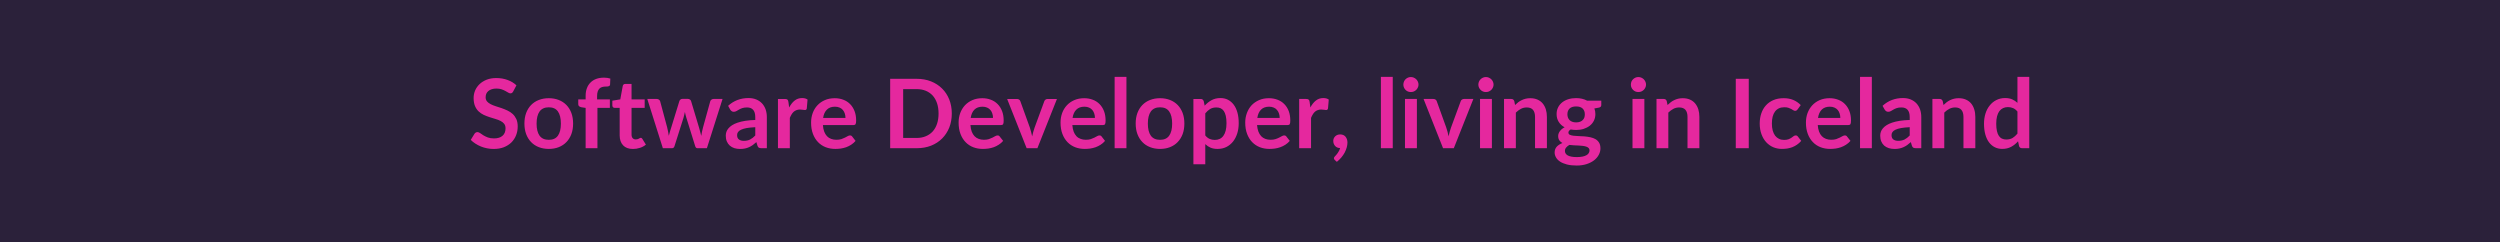 <svg xmlns="http://www.w3.org/2000/svg" width="495" height="48" viewBox="0 0 495 48"><rect width="100%" height="100%" fill="#2b213a"/><path fill="#e5289e" d="m102.255 16.895-.64 1.21q-.11.2-.24.29-.13.09-.32.09-.2 0-.43-.15-.23-.14-.56-.32-.32-.18-.75-.33-.43-.15-1.02-.15-.53 0-.93.13t-.67.36q-.27.22-.41.54-.13.32-.13.7 0 .48.27.81.27.32.72.55.44.23 1.01.41.57.18 1.17.38.6.21 1.17.48t1.02.68q.44.41.72 1.01.27.6.27 1.46 0 .93-.32 1.74-.32.81-.93 1.42-.62.6-1.5.95-.88.34-2.02.34-.66 0-1.3-.13-.63-.12-1.22-.36-.58-.24-1.09-.57-.52-.33-.92-.74l.76-1.23q.09-.13.24-.22t.33-.09q.23 0 .51.19.27.2.65.44.38.23.89.43.51.19 1.22.19 1.1 0 1.69-.52.6-.51.6-1.48 0-.54-.27-.89-.27-.34-.72-.57-.44-.23-1.01-.39-.57-.17-1.16-.36-.59-.19-1.16-.45-.57-.27-1.02-.7-.44-.42-.71-1.06-.27-.65-.27-1.59 0-.75.29-1.46.3-.71.87-1.26.57-.55 1.41-.89.84-.33 1.92-.33 1.21 0 2.24.38 1.03.38 1.75 1.06Zm6.41 2.55q1.08 0 1.97.35.89.35 1.52 1t.98 1.58q.34.93.34 2.08 0 1.16-.34 2.09-.35.93-.98 1.58-.63.66-1.52 1.01t-1.97.35q-1.09 0-1.98-.35-.9-.35-1.53-1.01-.63-.65-.98-1.58-.34-.93-.34-2.09 0-1.15.34-2.08.35-.93.98-1.58t1.53-1q.89-.35 1.98-.35Zm0 8.24q1.22 0 1.8-.82.59-.82.59-2.39 0-1.58-.59-2.41-.58-.82-1.8-.82-1.23 0-1.83.83-.59.83-.59 2.4 0 1.56.59 2.39.6.82 1.83.82Zm9.63 1.66h-2.34v-7.98l-.85-.13q-.27-.06-.44-.2-.17-.14-.17-.39v-.96h1.46v-.72q0-.84.25-1.5.25-.67.72-1.13.47-.47 1.15-.72.67-.24 1.52-.24.67 0 1.25.18l-.05 1.17q-.01.14-.07.22-.07.08-.18.12-.11.04-.25.06-.14.01-.3.01-.42 0-.75.09t-.56.32q-.22.22-.34.59-.12.36-.12.9v.65h2.53v1.67h-2.46v7.99Zm7.03.15q-1.27 0-1.95-.72-.68-.71-.68-1.98v-5.44h-.99q-.19 0-.33-.12-.13-.13-.13-.37v-.93l1.57-.26.49-2.66q.05-.19.18-.3.13-.1.34-.1h1.22v3.07h2.6v1.67h-2.6v5.28q0 .46.22.72.23.25.62.25.21 0 .36-.05t.26-.11q.11-.06.19-.11.09-.05.17-.05.11 0 .17.05.07.05.15.16l.7 1.14q-.51.43-1.18.64-.66.22-1.38.22Zm15.95-9.9h1.79l-3.1 9.75h-1.88q-.32 0-.44-.42l-1.75-5.63q-.09-.29-.16-.57-.07-.28-.12-.56-.05.28-.13.57-.07.29-.15.58l-1.78 5.61q-.11.42-.5.42h-1.81l-3.08-9.75h1.87q.25 0 .43.13.18.12.24.31l1.4 5.21q.1.42.18.83.08.41.14.82l.22-.82q.12-.41.26-.83l1.61-5.23q.06-.19.22-.31.17-.13.41-.13h1.03q.25 0 .43.13.17.12.23.31l1.57 5.23q.12.42.23.84.11.41.21.82.13-.81.35-1.66l1.44-5.21q.07-.19.24-.31.17-.13.4-.13Zm8.27 7.23v-1.64q-1.02.05-1.71.17-.69.13-1.11.33-.42.2-.6.47-.18.26-.18.58 0 .62.37.88.36.27.95.27.72 0 1.25-.26.53-.27 1.03-.8Zm-4.96-5.12-.42-.75q1.68-1.54 4.05-1.54.85 0 1.53.28.67.28 1.14.78.46.5.71 1.19.24.7.24 1.52v6.16h-1.06q-.34 0-.52-.1t-.28-.4l-.21-.71q-.37.34-.72.59-.36.25-.74.42-.38.17-.81.26-.43.09-.95.09-.62 0-1.14-.16-.52-.17-.9-.5-.38-.34-.59-.83-.21-.49-.21-1.15 0-.37.12-.74.12-.36.4-.69.28-.34.73-.63.45-.29 1.1-.51.65-.22 1.51-.36.87-.14 1.98-.17v-.57q0-.97-.42-1.44t-1.2-.47q-.57 0-.95.13t-.66.3q-.29.16-.52.3-.23.13-.52.13-.24 0-.41-.13-.17-.13-.28-.3Zm11.52-1.52.15 1.1q.45-.87 1.08-1.37.63-.5 1.48-.5.68 0 1.08.3l-.15 1.75q-.04.18-.13.25-.1.07-.25.07-.14 0-.42-.05-.28-.05-.55-.05-.39 0-.69.12-.3.11-.55.32-.24.22-.42.52-.19.31-.35.7v6h-2.35v-9.75h1.38q.36 0 .5.13.15.13.19.46Zm6.87 3.17h4.43q0-.46-.13-.86-.13-.41-.38-.71-.26-.31-.65-.48-.4-.18-.92-.18-1.02 0-1.6.58-.59.58-.75 1.65Zm5.99 1.41h-6.03q.05.75.26 1.3.21.54.55.9.34.36.81.53.47.18 1.04.18.57 0 .99-.13.41-.14.72-.3.31-.16.54-.29.23-.14.45-.14.3 0 .44.22l.67.86q-.39.45-.87.76t-1.01.5q-.53.18-1.07.26-.55.07-1.06.07-1.02 0-1.89-.33-.88-.34-1.52-1-.65-.66-1.02-1.64-.37-.97-.37-2.25 0-1 .32-1.88.32-.88.93-1.53.6-.65 1.47-1.03t1.96-.38q.92 0 1.7.3.78.29 1.34.86.56.56.88 1.38.32.82.32 1.88 0 .53-.12.72-.11.18-.43.18Zm19.49-2.29q0 1.51-.5 2.78-.51 1.26-1.42 2.17-.91.91-2.19 1.42-1.28.5-2.85.5h-5.24v-13.74h5.24q1.57 0 2.85.51t2.19 1.42q.91.9 1.42 2.17.5 1.26.5 2.77Zm-2.62 0q0-1.13-.3-2.03-.3-.89-.86-1.52-.57-.62-1.37-.95-.8-.33-1.81-.33h-2.67v9.67h2.67q1.01 0 1.81-.34.8-.33 1.37-.95.56-.62.86-1.52.3-.9.3-2.03Zm6.36.88h4.42q0-.46-.13-.86-.12-.41-.38-.71-.26-.31-.65-.48-.4-.18-.92-.18-1.01 0-1.6.58-.58.58-.74 1.65Zm5.98 1.41h-6.03q.05.75.26 1.3.21.54.55.9.35.36.82.53.47.18 1.04.18.57 0 .98-.13.41-.14.72-.3.31-.16.54-.29.24-.14.46-.14.29 0 .43.22l.68.86q-.39.45-.88.76-.48.31-1.01.5-.53.18-1.07.26-.55.07-1.06.07-1.02 0-1.89-.33-.88-.34-1.52-1-.65-.66-1.02-1.64-.37-.97-.37-2.25 0-1 .32-1.88.33-.88.93-1.53.6-.65 1.47-1.03t1.96-.38q.93 0 1.7.3.78.29 1.34.86.56.56.88 1.38.32.82.32 1.88 0 .53-.11.72-.12.18-.44.18Zm9.24-5.17h1.86l-3.87 9.75h-2.13l-3.86-9.75h1.93q.27 0 .45.13.17.12.23.31l1.88 5.21q.15.45.26.89.12.44.2.87.1-.43.21-.87.12-.44.28-.89l1.92-5.21q.06-.19.24-.31.17-.13.4-.13Zm4.95 3.76h4.43q0-.46-.13-.86-.13-.41-.38-.71-.26-.31-.65-.48-.4-.18-.92-.18-1.02 0-1.6.58-.59.58-.75 1.65Zm5.99 1.41h-6.03q.05.75.26 1.3.21.54.55.9.34.36.82.53.47.18 1.04.18.57 0 .98-.13.41-.14.72-.3.31-.16.54-.29.23-.14.45-.14.3 0 .44.22l.67.86q-.38.45-.87.76-.48.31-1.01.5-.53.18-1.07.26-.55.07-1.06.07-1.02 0-1.89-.33-.88-.34-1.52-1-.65-.66-1.02-1.64-.37-.97-.37-2.25 0-1 .32-1.88.32-.88.93-1.53.6-.65 1.47-1.03t1.96-.38q.92 0 1.7.3.78.29 1.34.86.56.56.88 1.38.32.82.32 1.88 0 .53-.11.72-.12.18-.44.18Zm2.34-9.54h2.34v14.12h-2.34v-14.12Zm9 4.22q1.08 0 1.97.35.89.35 1.52 1t.98 1.58q.34.93.34 2.08 0 1.16-.34 2.09-.35.93-.98 1.58-.63.66-1.52 1.01t-1.97.35q-1.09 0-1.98-.35-.9-.35-1.53-1.01-.63-.65-.98-1.58-.34-.93-.34-2.09 0-1.15.34-2.08.35-.93.98-1.58t1.53-1q.89-.35 1.98-.35Zm0 8.24q1.22 0 1.8-.82.59-.82.59-2.39 0-1.58-.59-2.41-.58-.82-1.8-.82-1.23 0-1.83.83-.59.83-.59 2.4 0 1.56.59 2.39.6.82 1.83.82Zm8.95-5.24v4.37q.4.49.87.69.47.2 1.02.2.53 0 .96-.2.43-.2.73-.61t.46-1.03q.16-.62.16-1.47t-.14-1.45q-.14-.59-.39-.96-.26-.37-.62-.54-.37-.17-.84-.17-.73 0-1.24.3-.51.31-.97.87Zm-.31-2.42.19.9q.6-.67 1.36-1.09.76-.42 1.78-.42.8 0 1.46.33.66.34 1.14.97.48.63.74 1.56.26.92.26 2.12 0 1.09-.29 2.02-.3.94-.84 1.62-.55.68-1.32 1.07-.78.38-1.74.38-.81 0-1.39-.25-.58-.25-1.04-.7v3.99h-2.35v-12.93h1.44q.45 0 .6.43Zm10.61 3.33h4.43q0-.46-.13-.86-.13-.41-.39-.71-.25-.31-.65-.48-.39-.18-.92-.18-1.01 0-1.6.58-.58.58-.74 1.65Zm5.98 1.41h-6.03q.06.75.27 1.3.21.54.55.9.34.36.81.53.47.18 1.04.18.57 0 .98-.13.42-.14.73-.3l.54-.29q.23-.14.45-.14.29 0 .44.22l.67.86q-.39.45-.87.76-.49.31-1.02.5-.52.18-1.07.26-.55.07-1.06.07-1.02 0-1.89-.33-.87-.34-1.52-1-.65-.66-1.02-1.64-.37-.97-.37-2.25 0-1 .33-1.88.32-.88.92-1.53.61-.65 1.48-1.03.86-.38 1.96-.38.92 0 1.7.3.78.29 1.34.86.56.56.88 1.38.31.82.31 1.88 0 .53-.11.72-.11.18-.44.18Zm4.38-4.58.15 1.1q.45-.87 1.08-1.37.63-.5 1.48-.5.67 0 1.08.3l-.15 1.75q-.05.18-.14.25-.09.07-.24.07-.14 0-.42-.05-.28-.05-.55-.05-.39 0-.69.12-.31.11-.55.32-.24.22-.42.52-.19.31-.35.7v6h-2.35v-9.75h1.38q.36 0 .5.13.15.13.19.46Zm5.39 11.86-.41-.37q-.17-.14-.17-.35 0-.08.05-.18.05-.09.13-.17.1-.11.26-.28.15-.16.3-.38.15-.21.28-.46.13-.25.2-.54-.31 0-.56-.11-.24-.11-.42-.3-.17-.19-.27-.44-.1-.26-.1-.56 0-.27.1-.5.1-.24.28-.41.18-.18.43-.28.26-.1.56-.1.37 0 .64.13t.44.35q.18.23.27.52.09.29.09.61 0 .45-.14.96-.14.5-.4 1.01-.27.5-.66.97-.4.48-.9.88Zm8.72-16.82h2.35v14.12h-2.35v-14.12Zm4.77 4.37h2.36v9.75h-2.36v-9.75Zm2.68-2.84q0 .31-.13.57-.12.27-.32.47-.21.2-.48.32-.28.11-.59.11-.31 0-.58-.11-.27-.12-.47-.32-.2-.2-.31-.47-.12-.26-.12-.57 0-.31.12-.59.11-.27.31-.47.2-.2.47-.32.27-.12.58-.12.31 0 .59.12.27.12.48.32.2.2.32.47.13.28.13.59Zm9 2.84h1.86l-3.87 9.75h-2.13l-3.86-9.75h1.93q.27 0 .45.13.17.12.23.31l1.88 5.21q.15.45.27.89.11.44.19.87.1-.43.21-.87.12-.44.28-.89l1.92-5.21q.06-.19.24-.31.17-.13.4-.13Zm3.18 0h2.35v9.75h-2.35v-9.75Zm2.68-2.84q0 .31-.13.57-.12.27-.32.47-.21.2-.48.32-.28.11-.59.11-.31 0-.58-.11-.27-.12-.47-.32-.2-.2-.32-.47-.12-.26-.12-.57 0-.31.12-.59.12-.27.32-.47.2-.2.47-.32.27-.12.58-.12.31 0 .59.12.27.12.48.32.2.2.32.47.13.28.13.59Zm4.1 3.27.16.77q.3-.29.62-.55.33-.25.7-.42.36-.18.78-.28.42-.1.91-.1.8 0 1.42.27.62.27 1.03.76.41.49.63 1.17.21.68.21 1.5v6.2h-2.35v-6.2q0-.9-.4-1.39-.41-.48-1.25-.48-.61 0-1.14.27-.53.28-1.01.75v7.05h-2.34v-9.75h1.43q.46 0 .6.43Zm12.25 4.21q.43 0 .76-.12.32-.12.53-.33.22-.21.33-.5.1-.3.1-.65 0-.72-.43-1.14-.43-.42-1.29-.42-.87 0-1.3.42-.43.42-.43 1.14 0 .34.11.64.11.29.32.51.21.21.54.33.33.12.76.12Zm2.65 5.55q0-.29-.17-.47-.18-.18-.47-.28-.29-.1-.69-.15-.39-.04-.83-.07l-.92-.04q-.47-.02-.91-.08-.39.22-.64.52-.24.29-.24.68 0 .26.13.48.13.22.41.39.28.16.73.25.44.09 1.09.09.65 0 1.13-.1.47-.1.78-.28.31-.17.45-.42.15-.24.15-.52Zm-.47-9.85h2.8v.87q0 .42-.5.51l-.87.16q.2.51.2 1.11 0 .72-.29 1.3-.29.59-.81 1-.51.4-1.21.63-.7.22-1.5.22-.29 0-.56-.03-.26-.03-.52-.07-.45.27-.45.61 0 .3.27.44.27.13.71.19.45.06 1.02.07.57.02 1.17.06.6.05 1.17.17.57.12 1.01.37.45.26.72.7.27.44.27 1.14 0 .64-.32 1.25-.31.61-.92 1.09-.6.47-1.48.76-.88.29-2 .29-1.1 0-1.92-.21-.82-.22-1.36-.57-.54-.36-.8-.83-.27-.46-.27-.97 0-.68.41-1.14.42-.46 1.14-.74-.39-.2-.62-.53-.23-.33-.23-.87 0-.22.08-.45.08-.24.24-.46.16-.23.4-.44.23-.2.56-.36-.75-.4-1.17-1.07-.42-.66-.42-1.55 0-.73.29-1.31.29-.58.81-1 .51-.41 1.22-.63.71-.22 1.55-.22.62 0 1.17.13.55.13 1.01.38Zm8.98-.34h2.35v9.75h-2.35v-9.75Zm2.68-2.84q0 .31-.13.57-.12.27-.32.47-.21.2-.48.32-.28.11-.59.11-.31 0-.58-.11-.27-.12-.47-.32-.2-.2-.32-.47-.11-.26-.11-.57 0-.31.11-.59.12-.27.32-.47.2-.2.47-.32.27-.12.58-.12.31 0 .59.12.27.12.48.32.2.2.32.47.13.28.13.59Zm4.1 3.27.16.77q.3-.29.63-.55.32-.25.69-.42.36-.18.78-.28.42-.1.91-.1.8 0 1.42.27.62.27 1.03.76.41.49.63 1.17.21.68.21 1.5v6.2h-2.35v-6.2q0-.9-.4-1.39-.41-.48-1.25-.48-.61 0-1.14.27-.53.28-1.01.75v7.05h-2.34v-9.75h1.43q.46 0 .6.43Zm16.24-4.42v13.74h-2.57v-13.74h2.57Zm10.29 5.2-.61.85q-.11.14-.21.21-.1.08-.29.08-.18 0-.35-.11-.17-.11-.41-.25-.23-.13-.56-.24-.33-.11-.81-.11-.62 0-1.09.22-.46.22-.77.64-.31.42-.46 1.01-.15.6-.15 1.35 0 .78.16 1.38.17.61.48 1.03.32.41.76.62.45.22 1.01.22t.91-.14q.34-.14.58-.31.24-.16.41-.3.18-.14.4-.14.28 0 .43.22l.67.86q-.39.45-.85.76-.45.31-.94.5-.49.18-1.01.26-.52.07-1.03.07-.9 0-1.7-.33-.8-.34-1.4-.99-.59-.64-.94-1.58-.35-.94-.35-2.13 0-1.08.31-1.99.31-.92.91-1.59.6-.67 1.48-1.05t2.03-.38q1.1 0 1.92.35.82.35 1.47 1.01Zm3.42 2.55h4.42q0-.46-.13-.86-.12-.41-.38-.71-.26-.31-.65-.48-.4-.18-.92-.18-1.01 0-1.6.58-.58.58-.74 1.65Zm5.98 1.41h-6.03q.05.75.26 1.3.21.54.55.9.35.36.82.53.47.18 1.04.18.57 0 .98-.13.41-.14.72-.3.31-.16.54-.29.24-.14.46-.14.29 0 .43.22l.68.86q-.39.45-.88.76-.48.31-1.01.5-.53.18-1.07.26-.55.07-1.06.07-1.02 0-1.89-.33-.88-.34-1.52-1-.65-.66-1.02-1.64-.37-.97-.37-2.25 0-1 .32-1.88.33-.88.93-1.53.6-.65 1.47-1.03t1.96-.38q.93 0 1.7.3.78.29 1.34.86.56.56.88 1.38.32.82.32 1.88 0 .53-.11.72-.12.18-.44.18Zm2.34-9.54h2.34v14.12h-2.34v-14.12Zm9.84 11.6v-1.64q-1.02.05-1.71.17-.69.13-1.11.33-.42.2-.6.47-.18.26-.18.58 0 .62.36.88.37.27.96.27.72 0 1.25-.26.53-.27 1.03-.8Zm-4.96-5.12-.42-.75q1.68-1.54 4.05-1.54.85 0 1.53.28.67.28 1.14.78.46.5.71 1.19.24.7.24 1.52v6.16h-1.07q-.33 0-.51-.1t-.28-.4l-.21-.71q-.37.34-.72.59-.36.25-.74.42-.38.17-.81.26-.43.09-.95.09-.62 0-1.14-.16-.53-.17-.91-.5-.38-.34-.58-.83-.21-.49-.21-1.15 0-.37.12-.74.12-.36.4-.69.28-.34.73-.63.45-.29 1.1-.51.65-.22 1.51-.36.87-.14 1.98-.17v-.57q0-.97-.42-1.44t-1.21-.47q-.57 0-.94.13-.38.13-.66.3-.29.16-.52.3-.23.13-.52.13-.24 0-.41-.13-.18-.13-.28-.3Zm11.49-1.68.16.77q.29-.29.62-.55.33-.25.69-.42.37-.18.79-.28.41-.1.91-.1.8 0 1.41.27.62.27 1.04.76.41.49.62 1.17.22.68.22 1.5v6.2h-2.35v-6.2q0-.9-.41-1.39-.41-.48-1.24-.48-.61 0-1.14.27-.54.28-1.01.75v7.05h-2.35v-9.75h1.44q.45 0 .6.43Zm14.8 6.43v-4.37q-.4-.48-.87-.68-.47-.2-1.01-.2t-.96.2q-.43.2-.74.6-.3.41-.46 1.03-.16.62-.16 1.47t.14 1.44q.13.6.39.97.26.38.63.54.37.17.82.17.73 0 1.25-.3.51-.31.97-.87Zm0-11.23h2.34v14.12h-1.43q-.47 0-.59-.43l-.2-.94q-.59.68-1.35 1.09-.77.42-1.78.42-.8 0-1.47-.33-.66-.33-1.14-.96-.48-.64-.74-1.57t-.26-2.12q0-1.09.29-2.02.29-.93.85-1.61.55-.69 1.32-1.07.77-.39 1.72-.39.82 0 1.4.26t1.04.69v-5.14Z"/></svg>